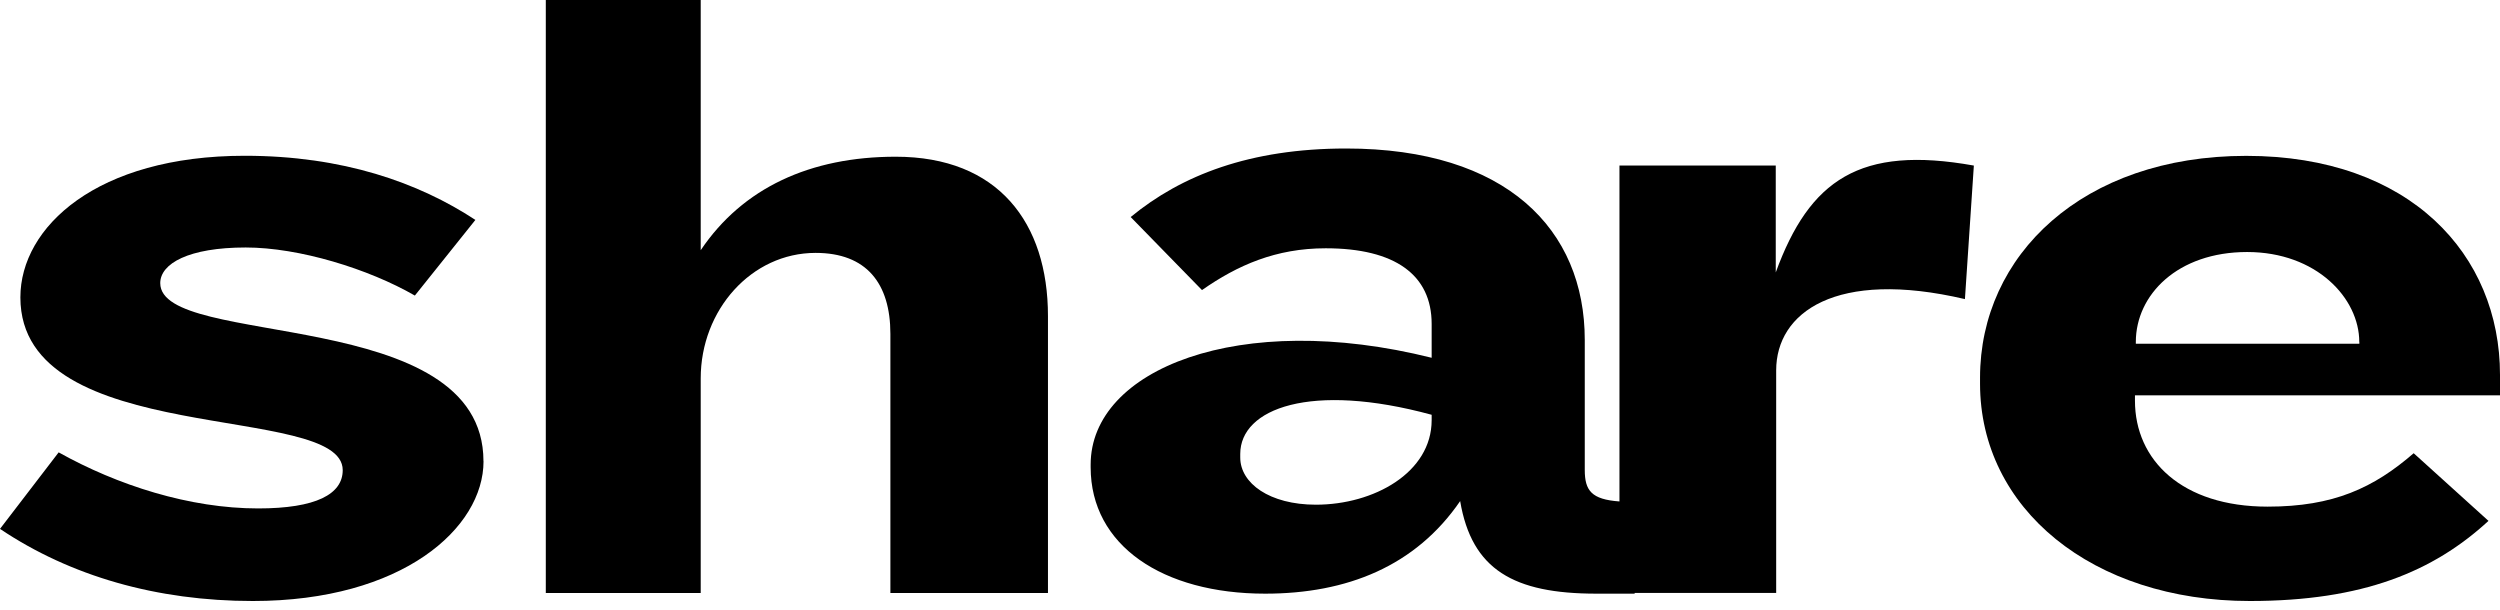 <svg xmlns="http://www.w3.org/2000/svg" fill="none" viewBox="0 0 172 42" height="42" width="172">
<path fill="black" d="M33.262 31.732C33.262 20.95 11.025 24.015 11.025 19.479C11.025 18.132 12.986 17.027 16.903 17.027C20.578 17.027 25.358 18.498 28.542 20.335L32.707 15.13C28.785 12.555 23.579 10.717 16.839 10.717C6.671 10.717 1.402 15.616 1.402 20.459C1.402 30.934 23.579 27.626 23.579 32.346C23.579 34 21.742 34.98 17.76 34.98C13.045 34.98 8.083 33.386 4.036 31.122L0 36.387C4.839 39.636 10.782 41.349 17.399 41.349C27.69 41.349 33.267 36.328 33.267 31.732H33.262Z"></path>
<path fill="black" d="M48.209 40.8V26.036C48.209 21.321 51.7 17.399 56.113 17.399C59.605 17.399 61.259 19.484 61.259 22.975V40.8H72.1V21.747C72.1 15.313 68.668 10.782 61.626 10.782C55.747 10.782 51.091 12.926 48.209 17.215V0H37.551V40.8H48.209Z"></path>
<path fill="black" d="M82.694 19.959C85.146 18.245 87.781 17.082 91.208 17.082C95.987 17.082 98.498 18.919 98.498 22.287V24.615C85.264 21.306 75.037 25.412 75.037 31.964V32.148C75.037 37.536 80 40.844 87.043 40.844C92.679 40.844 97.394 38.947 100.459 34.475C101.257 39.19 104.134 40.844 109.83 40.844H112.464V40.795H122.201V25.481C122.201 21.499 126.307 18.498 135.187 20.578L135.801 11.391C127.961 9.985 124.499 12.372 122.172 18.741V11.391H111.419V34.5C109.493 34.361 109.032 33.752 109.032 32.331V23.386C109.032 15.789 103.644 10.217 92.614 10.217C85.998 10.217 81.283 12.055 77.791 14.932L82.694 19.954V19.959ZM98.498 28.537V28.904C98.498 32.519 94.516 34.723 90.534 34.723C87.35 34.723 85.329 33.252 85.329 31.479V31.231C85.329 28.106 90.168 26.269 98.498 28.537Z"></path>
<path fill="black" d="M136.227 25.972V26.402C136.227 34.98 143.943 41.349 154.79 41.349C162.57 41.349 167.409 39.329 171.208 35.837L166.062 31.182C163.303 33.569 160.55 34.857 156.013 34.857C150.134 34.857 146.885 31.672 146.885 27.566V27.2H172V25.793C172 17.522 165.814 10.723 154.542 10.723C143.27 10.723 136.227 17.582 136.227 25.977V25.972ZM162.323 23.525V23.649H146.945V23.525C146.945 20.276 149.822 17.339 154.601 17.339C159.381 17.339 162.318 20.524 162.318 23.525H162.323Z"></path>
</svg>
